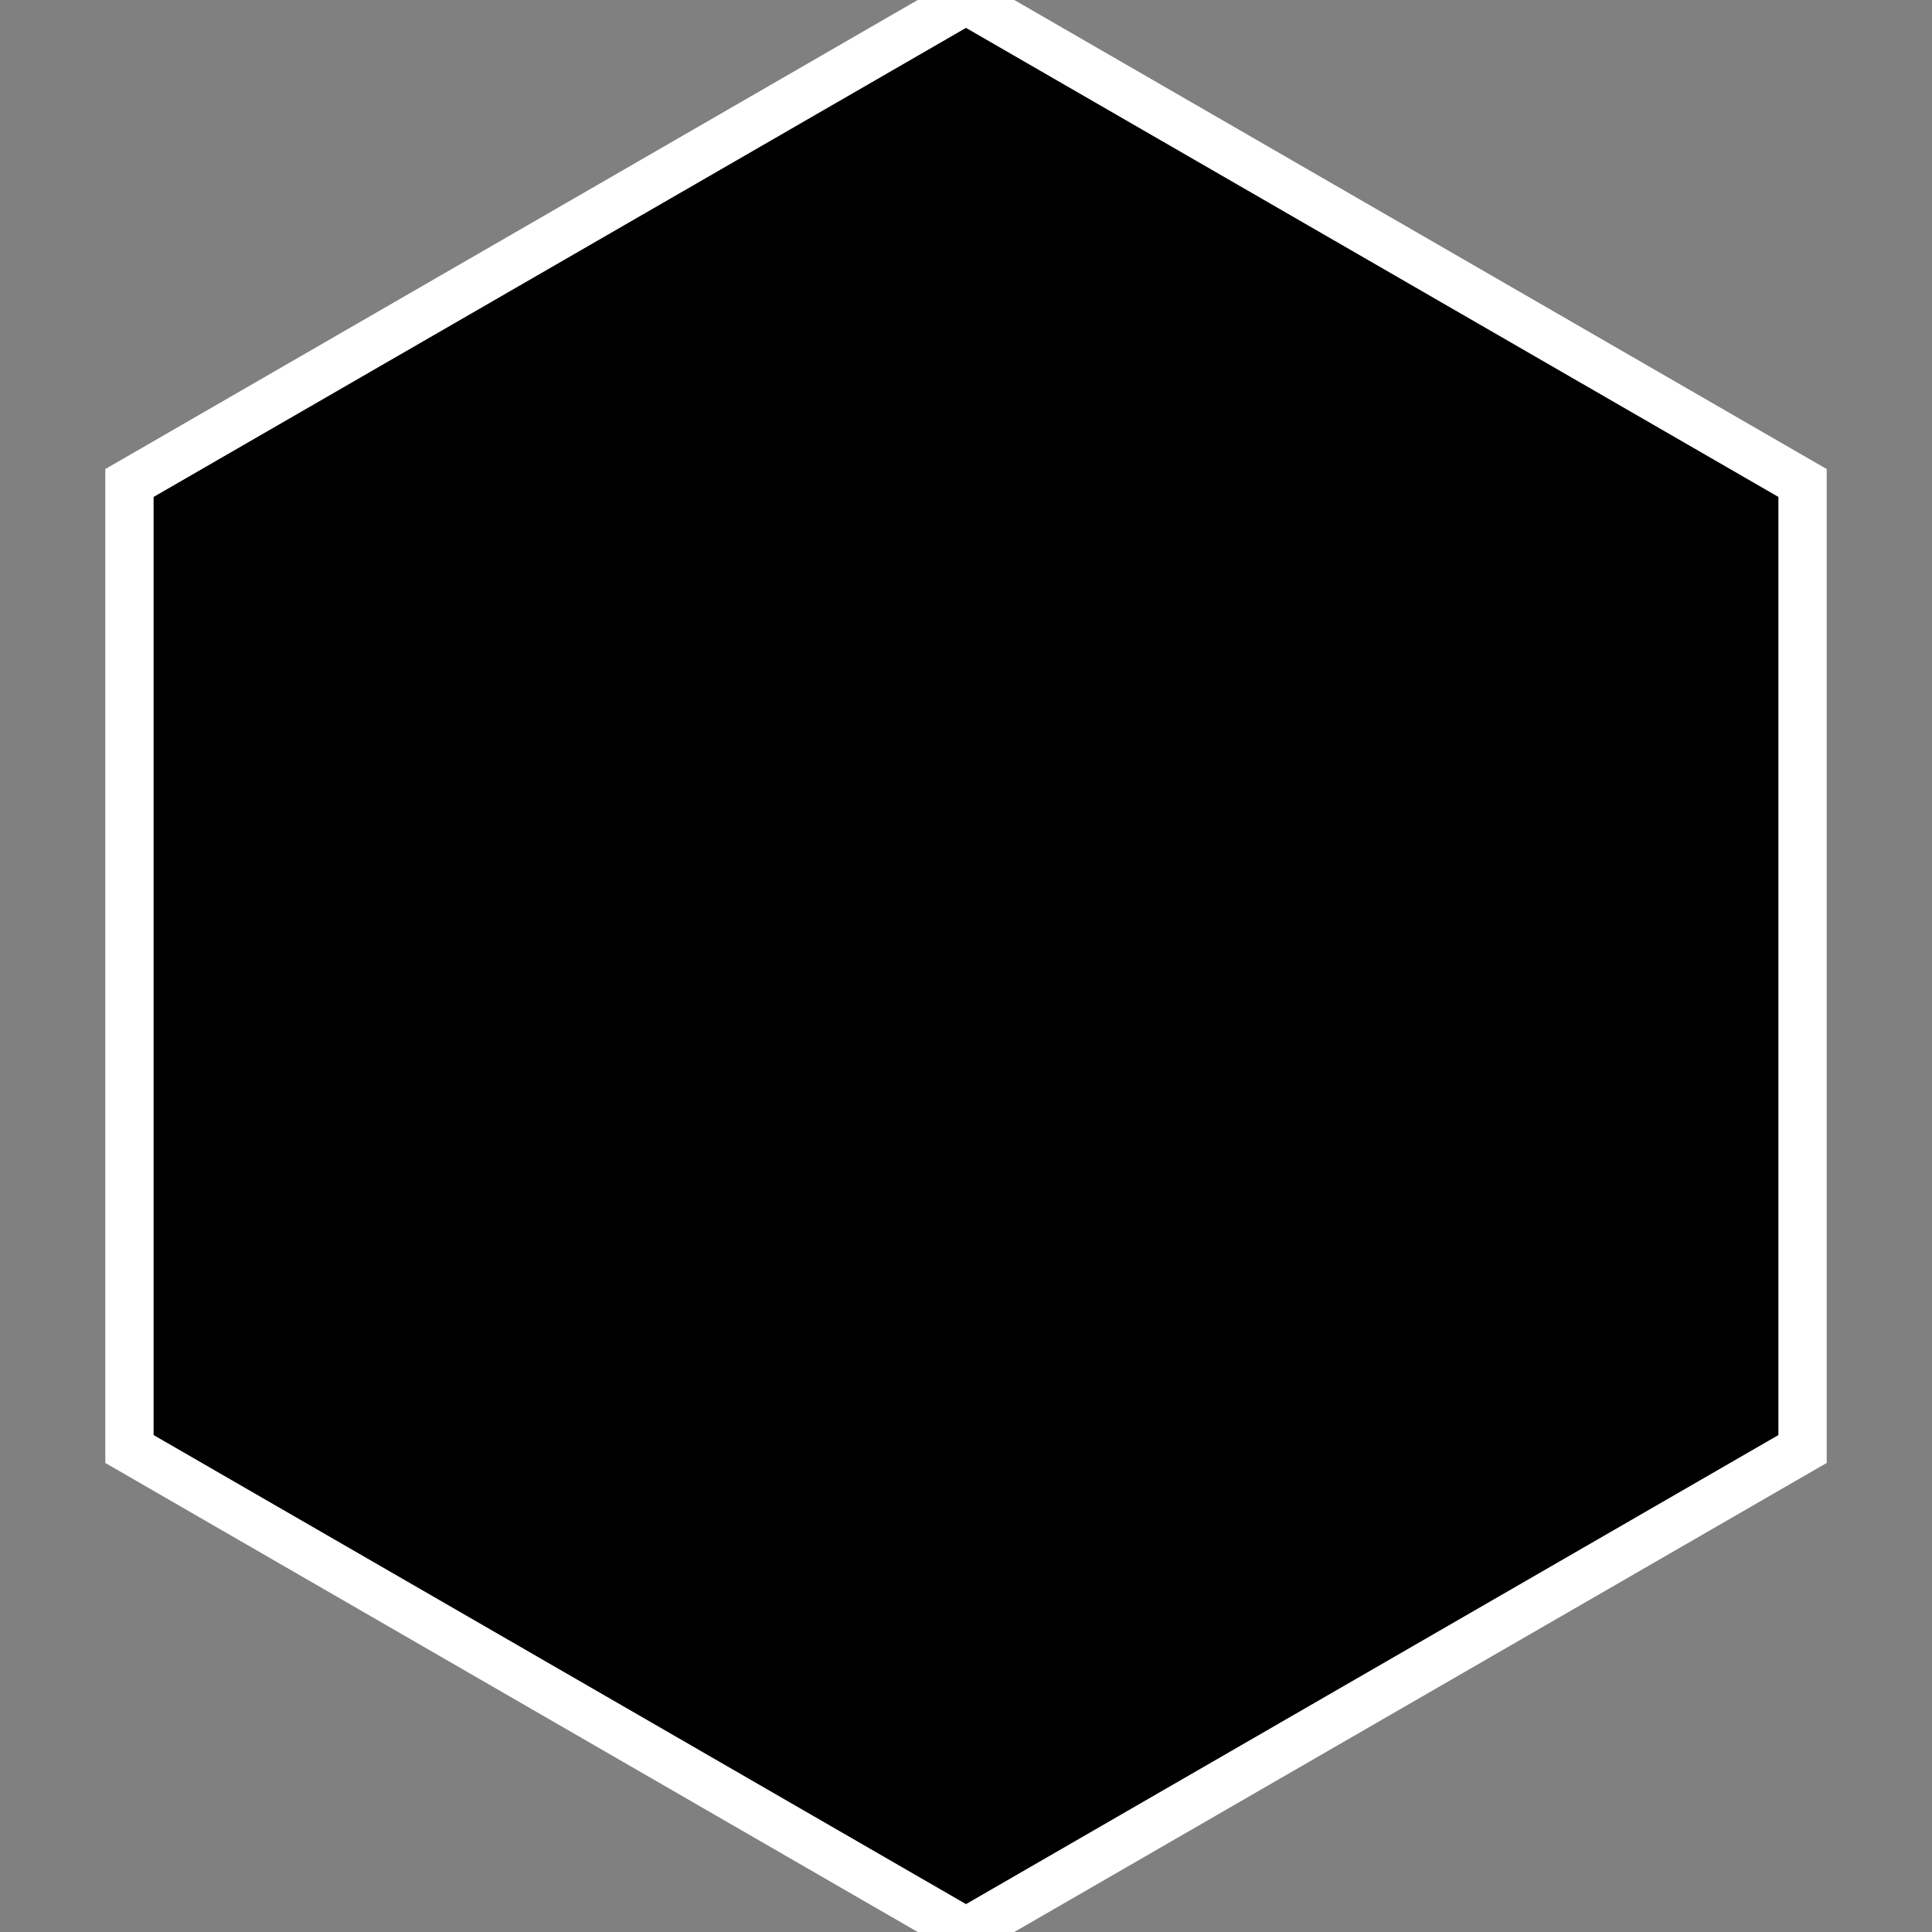 <?xml version="1.0" encoding="UTF-8"?>
<svg xmlns="http://www.w3.org/2000/svg" viewBox="-100 -100 200 200">
  <rect x="-100" y="-100" width="200" height="200" fill="#808080" stroke="none"/>
  <!-- Regular hexagon with side length 50 -->
  <!-- Points calculated using x = r * cos(angle), y = r * sin(angle) -->
  <!-- Where r = 50/sin(π/6) ≈ 100 and angles at 30°, 90°, 150°, 210°, 270°, 330° -->
  <polygon 
    points="86.6,50 0,100 -86.6,50 -86.6,-50 0,-100 86.6,-50" 
    fill="black" 
    stroke="white" 
    stroke-width="5"
  />
</svg>